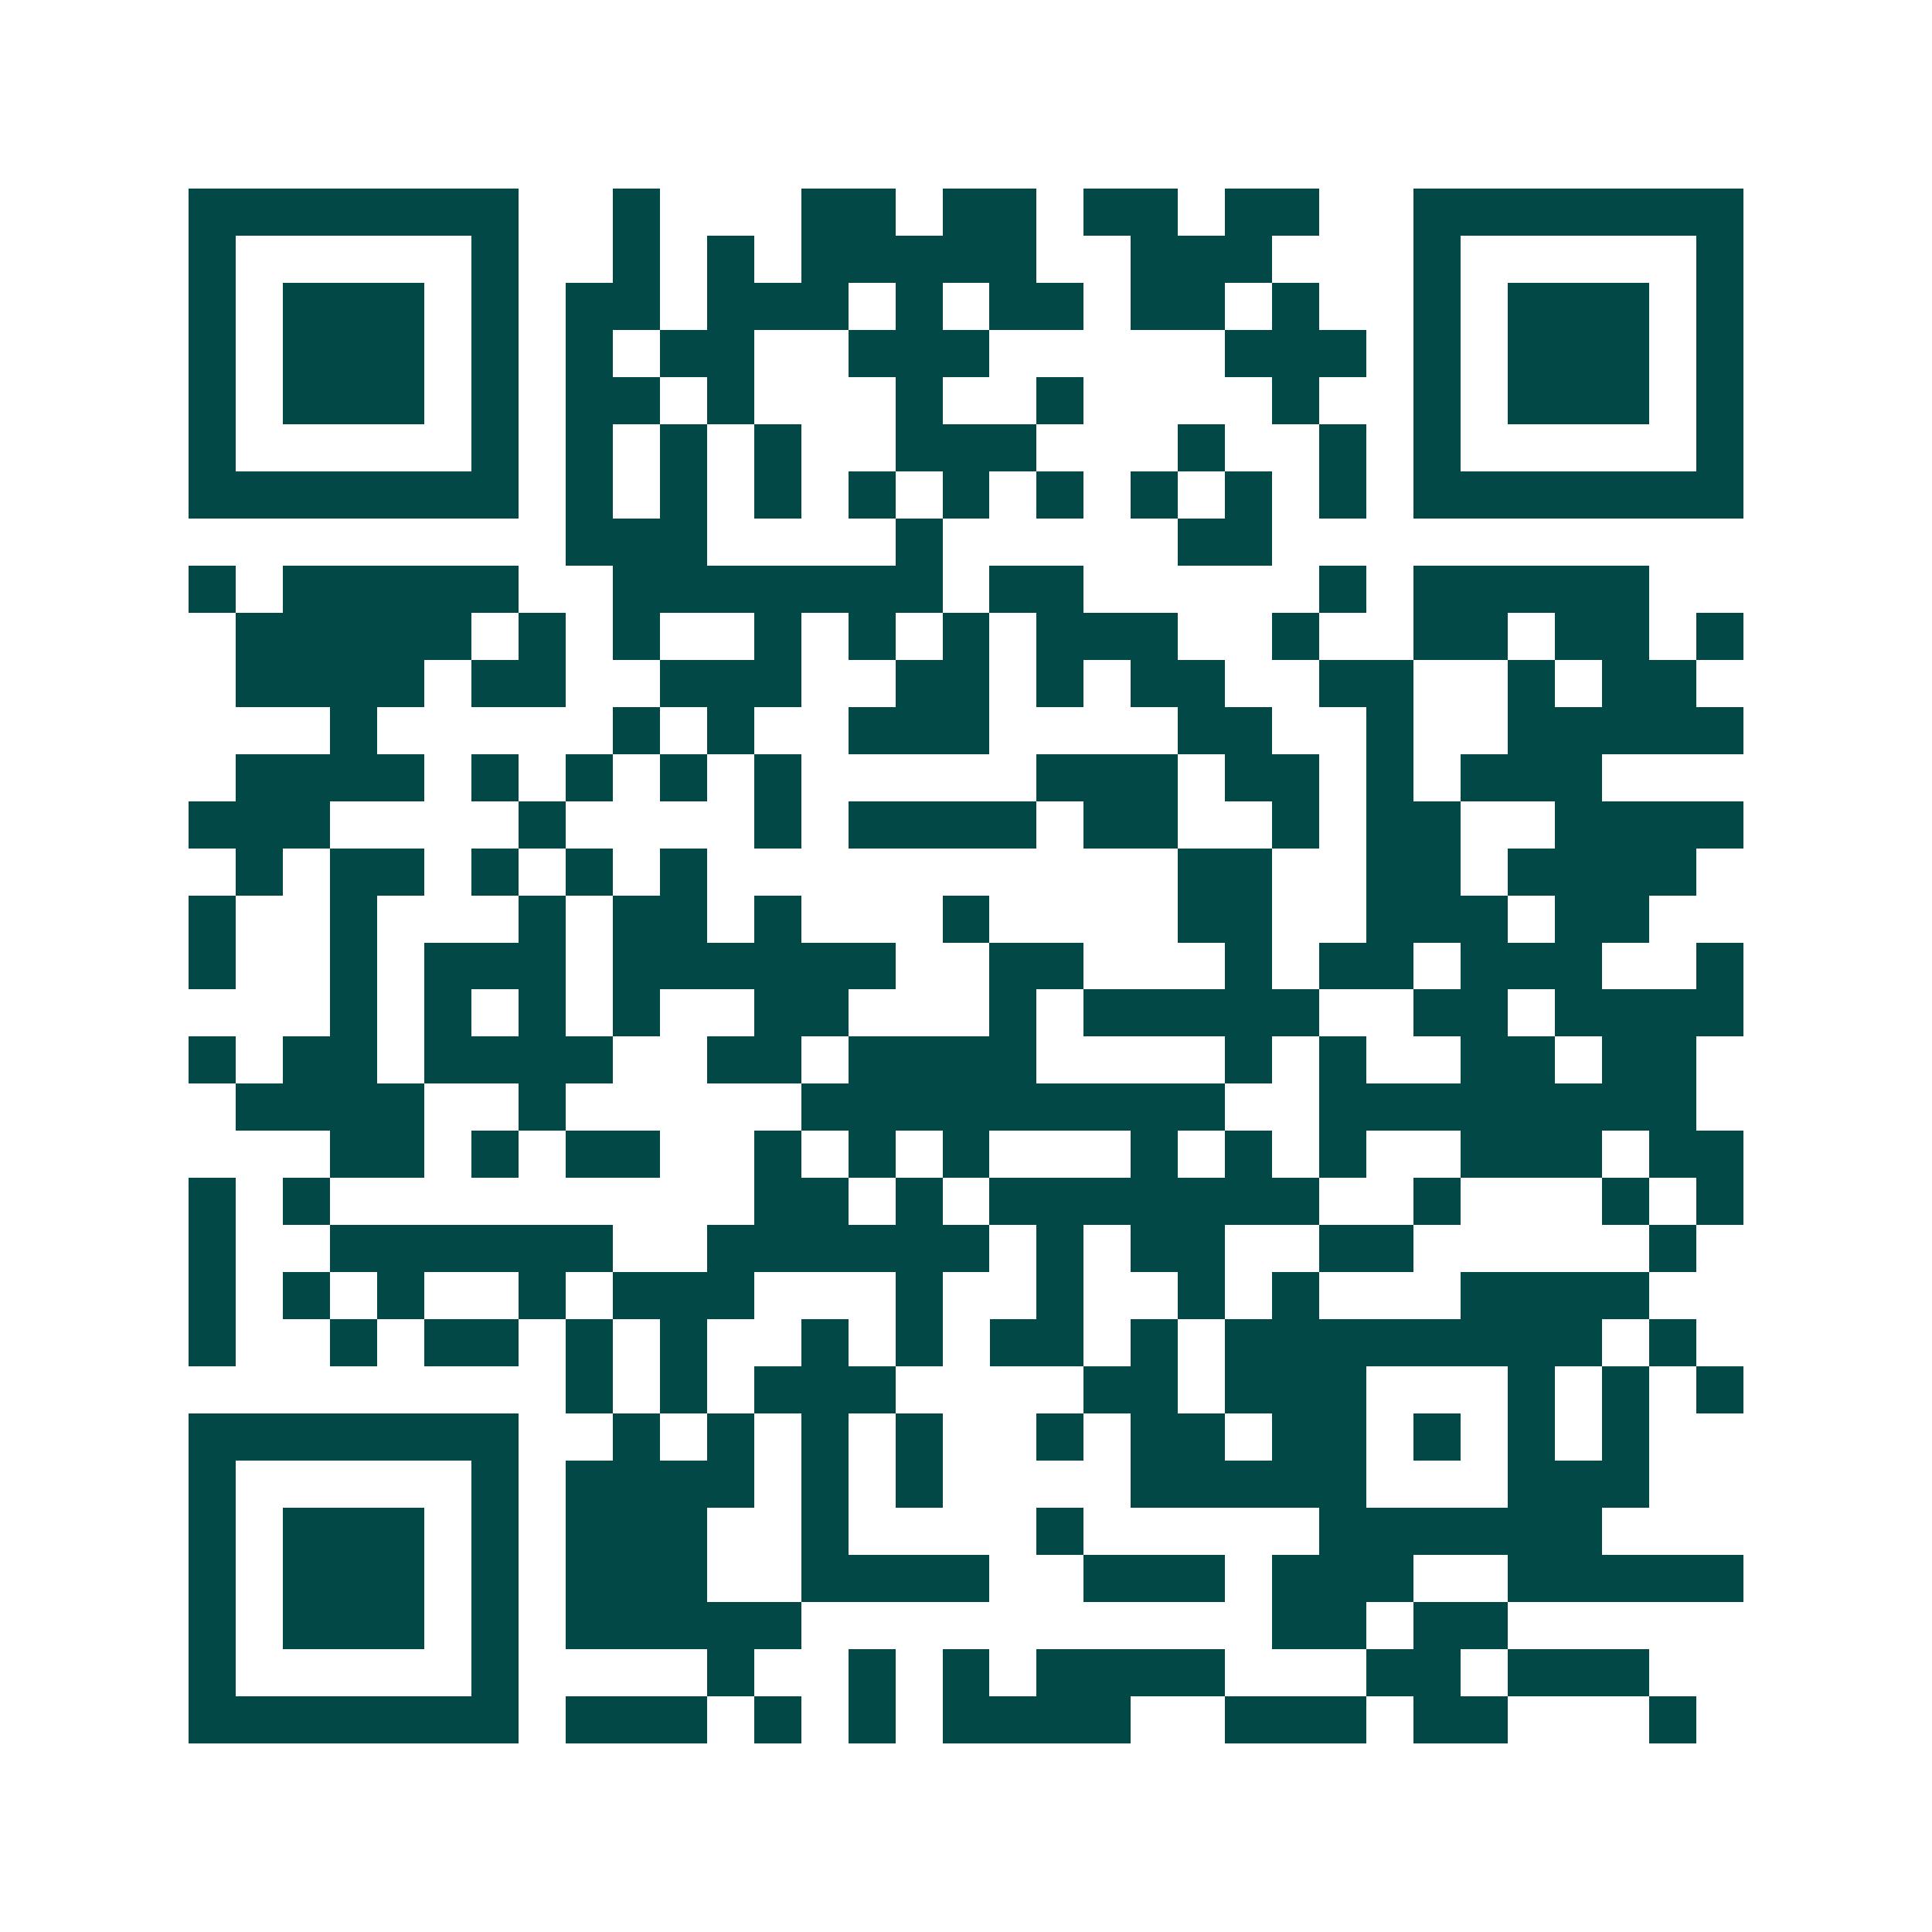 <svg xmlns="http://www.w3.org/2000/svg" width="200" height="200" viewBox="0 0 41 41" shape-rendering="crispEdges"><path fill="#ffffff" d="M0 0h41v41H0z"/><path stroke="#014847" d="M4 4.5h7m2 0h1m3 0h2m1 0h2m1 0h2m1 0h2m2 0h7M4 5.5h1m5 0h1m2 0h1m1 0h1m1 0h5m2 0h3m3 0h1m5 0h1M4 6.5h1m1 0h3m1 0h1m1 0h2m1 0h3m1 0h1m1 0h2m1 0h2m1 0h1m2 0h1m1 0h3m1 0h1M4 7.5h1m1 0h3m1 0h1m1 0h1m1 0h2m2 0h3m5 0h3m1 0h1m1 0h3m1 0h1M4 8.5h1m1 0h3m1 0h1m1 0h2m1 0h1m3 0h1m2 0h1m4 0h1m2 0h1m1 0h3m1 0h1M4 9.5h1m5 0h1m1 0h1m1 0h1m1 0h1m2 0h3m3 0h1m2 0h1m1 0h1m5 0h1M4 10.5h7m1 0h1m1 0h1m1 0h1m1 0h1m1 0h1m1 0h1m1 0h1m1 0h1m1 0h1m1 0h7M12 11.5h3m4 0h1m5 0h2M4 12.5h1m1 0h5m2 0h7m1 0h2m5 0h1m1 0h5M5 13.5h5m1 0h1m1 0h1m2 0h1m1 0h1m1 0h1m1 0h3m2 0h1m2 0h2m1 0h2m1 0h1M5 14.5h4m1 0h2m2 0h3m2 0h2m1 0h1m1 0h2m2 0h2m2 0h1m1 0h2M7 15.5h1m5 0h1m1 0h1m2 0h3m4 0h2m2 0h1m2 0h5M5 16.5h4m1 0h1m1 0h1m1 0h1m1 0h1m5 0h3m1 0h2m1 0h1m1 0h3M4 17.5h3m4 0h1m4 0h1m1 0h4m1 0h2m2 0h1m1 0h2m2 0h4M5 18.5h1m1 0h2m1 0h1m1 0h1m1 0h1m10 0h2m2 0h2m1 0h4M4 19.5h1m2 0h1m3 0h1m1 0h2m1 0h1m3 0h1m4 0h2m2 0h3m1 0h2M4 20.5h1m2 0h1m1 0h3m1 0h6m2 0h2m3 0h1m1 0h2m1 0h3m2 0h1M7 21.5h1m1 0h1m1 0h1m1 0h1m2 0h2m3 0h1m1 0h5m2 0h2m1 0h4M4 22.5h1m1 0h2m1 0h4m2 0h2m1 0h4m4 0h1m1 0h1m2 0h2m1 0h2M5 23.5h4m2 0h1m5 0h9m2 0h8M7 24.5h2m1 0h1m1 0h2m2 0h1m1 0h1m1 0h1m3 0h1m1 0h1m1 0h1m2 0h3m1 0h2M4 25.5h1m1 0h1m9 0h2m1 0h1m1 0h7m2 0h1m3 0h1m1 0h1M4 26.5h1m2 0h6m2 0h6m1 0h1m1 0h2m2 0h2m5 0h1M4 27.5h1m1 0h1m1 0h1m2 0h1m1 0h3m3 0h1m2 0h1m2 0h1m1 0h1m3 0h4M4 28.5h1m2 0h1m1 0h2m1 0h1m1 0h1m2 0h1m1 0h1m1 0h2m1 0h1m1 0h8m1 0h1M12 29.5h1m1 0h1m1 0h3m4 0h2m1 0h3m3 0h1m1 0h1m1 0h1M4 30.5h7m2 0h1m1 0h1m1 0h1m1 0h1m2 0h1m1 0h2m1 0h2m1 0h1m1 0h1m1 0h1M4 31.5h1m5 0h1m1 0h4m1 0h1m1 0h1m4 0h5m3 0h3M4 32.5h1m1 0h3m1 0h1m1 0h3m2 0h1m4 0h1m5 0h6M4 33.5h1m1 0h3m1 0h1m1 0h3m2 0h4m2 0h3m1 0h3m2 0h5M4 34.5h1m1 0h3m1 0h1m1 0h5m10 0h2m1 0h2M4 35.5h1m5 0h1m4 0h1m2 0h1m1 0h1m1 0h4m3 0h2m1 0h3M4 36.5h7m1 0h3m1 0h1m1 0h1m1 0h4m2 0h3m1 0h2m3 0h1"/></svg>
